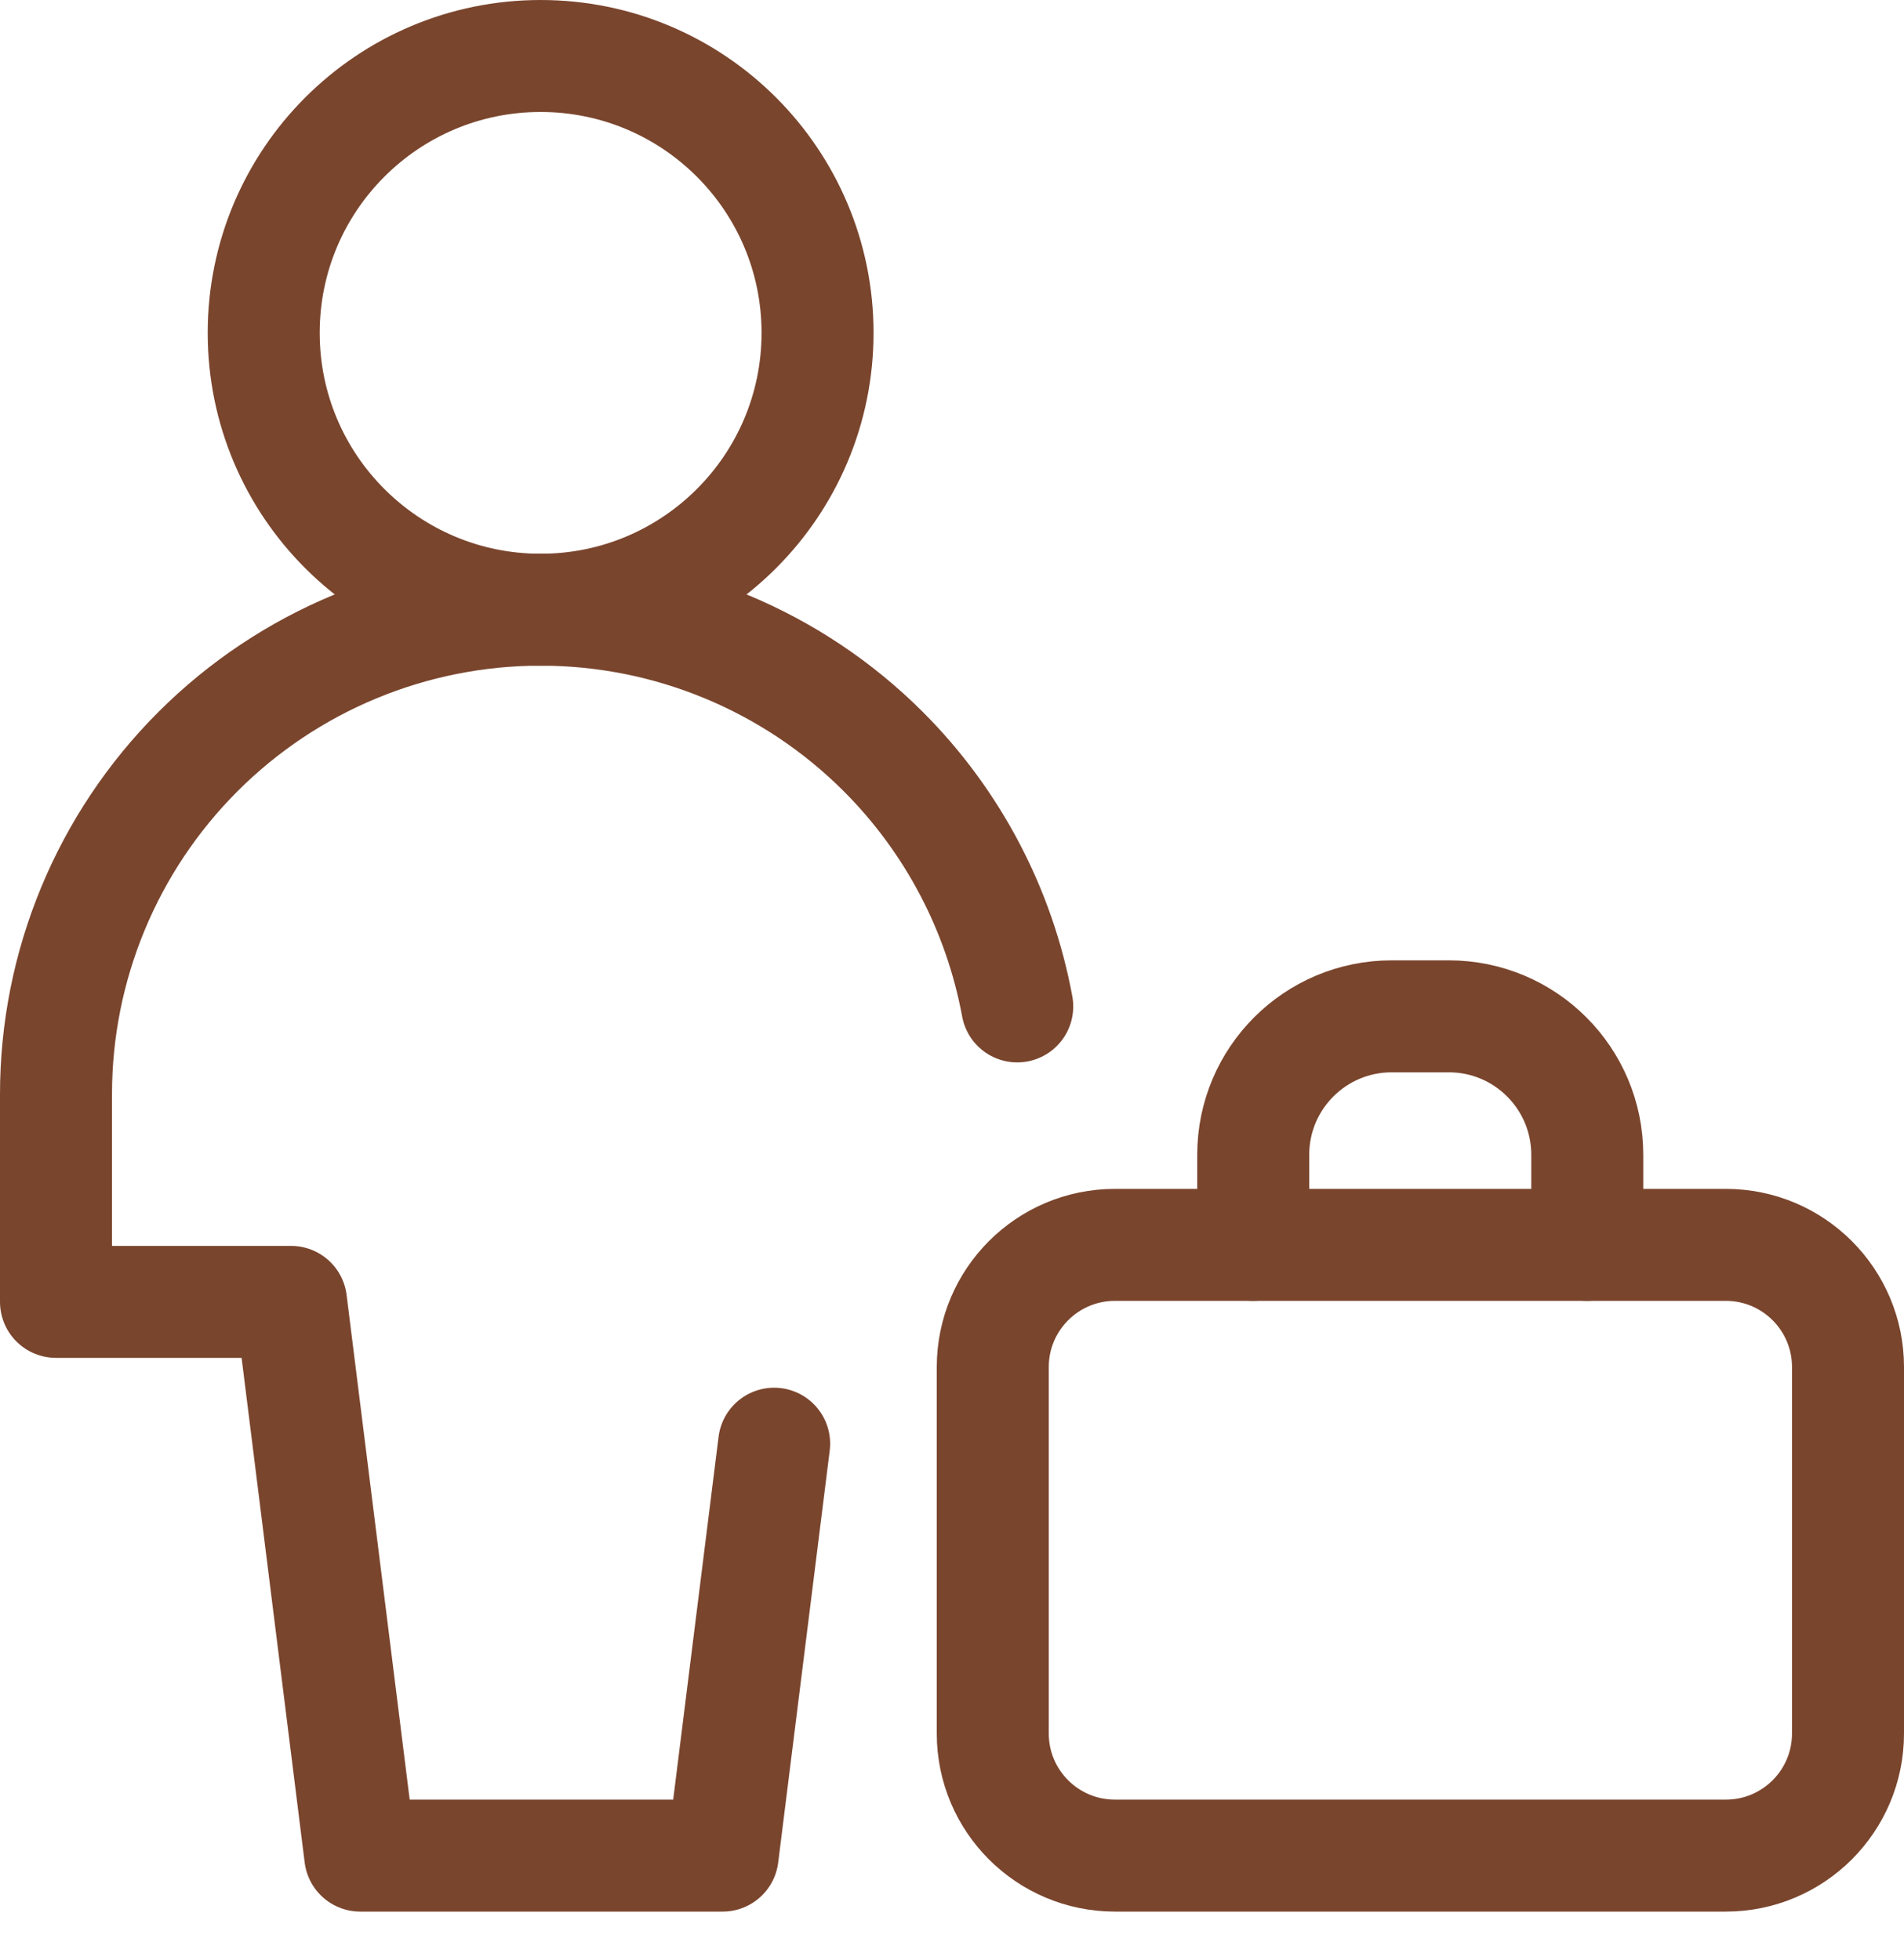 <svg width="34" height="35" viewBox="0 0 34 35" fill="none" xmlns="http://www.w3.org/2000/svg">
<path d="M9.654 10.89C12.385 10.89 14.599 8.676 14.599 5.945C14.599 3.214 12.385 1 9.654 1C6.923 1 4.709 3.214 4.709 5.945C4.709 8.676 6.923 10.89 9.654 10.89Z" stroke="#7A452D" stroke-width="2" stroke-linecap="round" stroke-linejoin="round"/>
<path d="M13.824 25.785L12.904 33.142H6.433L5.197 23.252H1V19.543C1 17.248 1.912 15.047 3.535 13.424C5.158 11.801 7.359 10.889 9.654 10.889C11.949 10.889 14.15 11.801 15.773 13.424C17.021 14.672 17.849 16.263 18.165 17.975" stroke="#7A452D" stroke-width="2" stroke-linecap="round" stroke-linejoin="round"/>
<path d="M17.728 24.416C17.728 23.211 18.705 22.234 19.91 22.234H30.818C32.023 22.234 33 23.211 33 24.416V30.961C33 32.166 32.023 33.142 30.818 33.142H19.91C18.705 33.142 17.728 32.166 17.728 30.961V24.416Z" stroke="#7A452D" stroke-width="2" stroke-linecap="round" stroke-linejoin="round"/>
<path d="M22.379 22.234V20.625C22.379 19.259 23.486 18.152 24.852 18.152H25.872C27.237 18.152 28.344 19.259 28.344 20.625V22.234" stroke="#7A452D" stroke-width="2" stroke-linecap="round" stroke-linejoin="round"/>
</svg>
